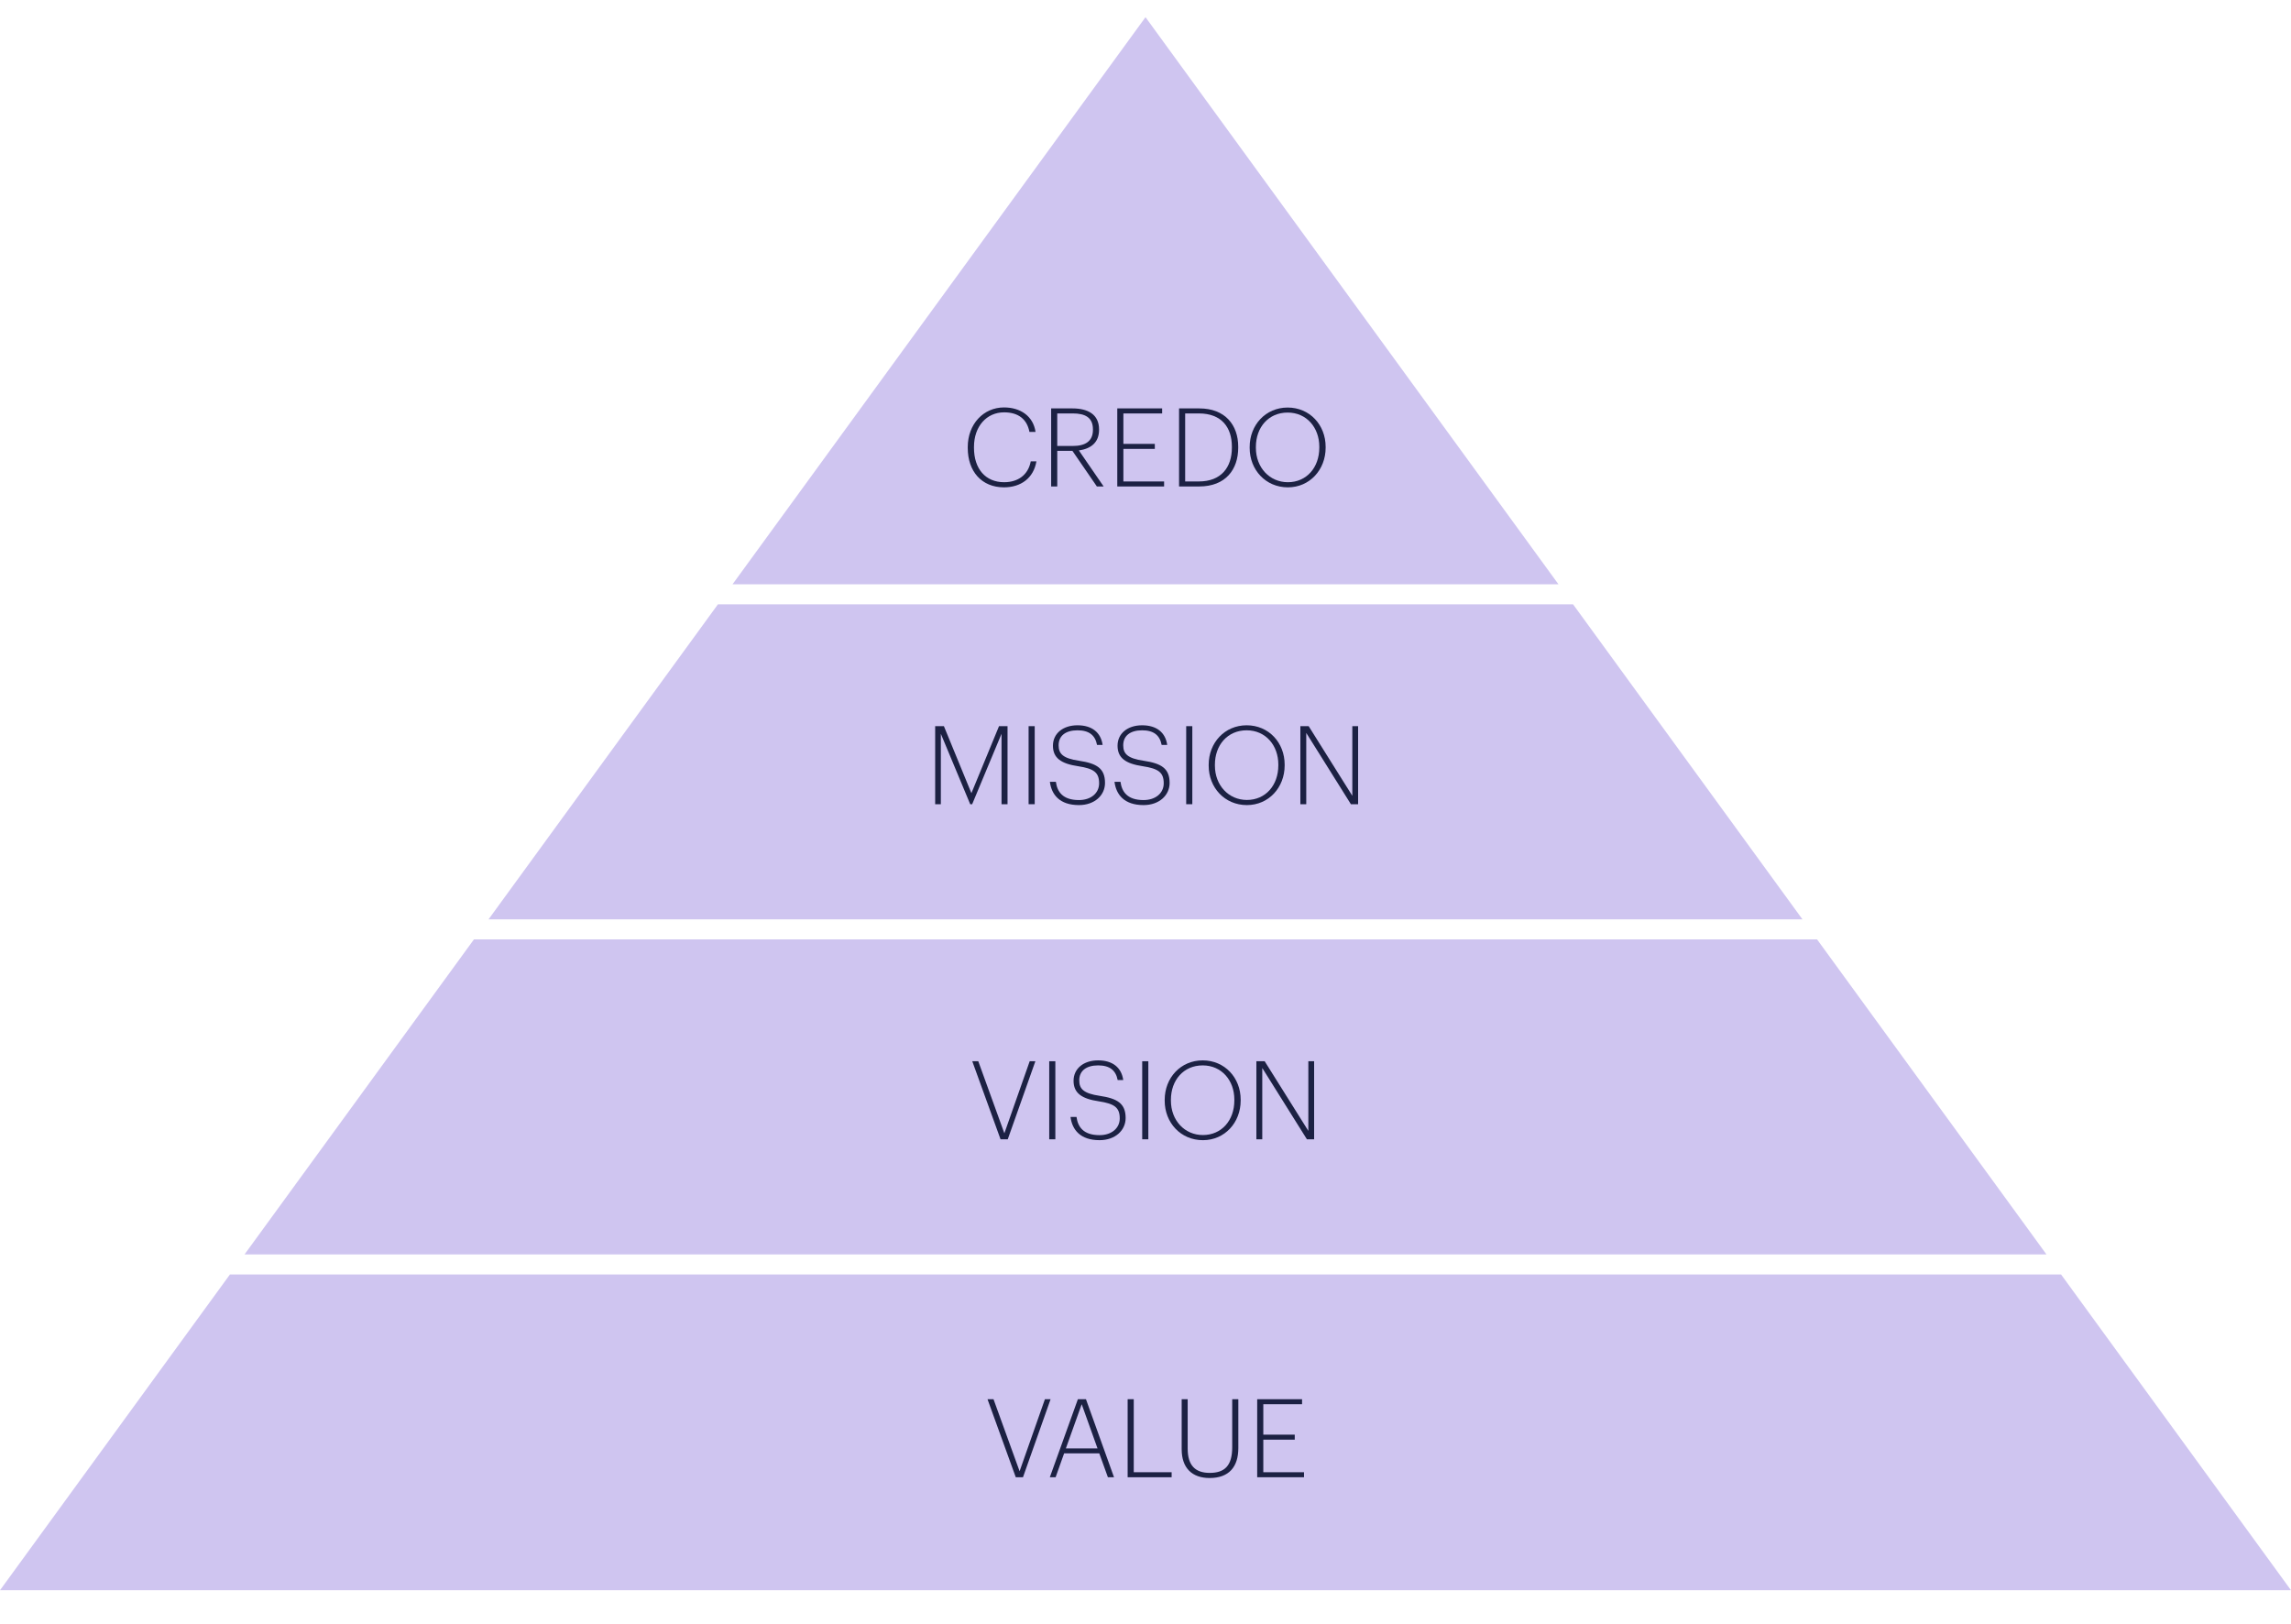 <svg xmlns="http://www.w3.org/2000/svg" id="Layer_1" data-name="Layer 1" viewBox="0 0 800 567"><defs><style>      .cls-1 {        fill: #1c2143;      }      .cls-1, .cls-2 {        stroke-width: 0px;      }      .cls-2 {        fill: #cfc5f0;      }    </style></defs><g><polygon class="cls-2" points="0 555.246 800 555.246 719.711 445 80.289 445 0 555.246"></polygon><polygon class="cls-2" points="549.296 211 250.704 211 170.595 321 629.405 321 549.296 211"></polygon><polygon class="cls-2" points="400 6 255.802 204 544.198 204 400 6"></polygon><polygon class="cls-2" points="634.503 328 165.497 328 85.387 438 714.613 438 634.503 328"></polygon></g><g><path class="cls-1" d="M337.932,156.4v-.305c0-8.043,5.527-13.836,12.655-13.836,5.641,0,10.177,2.935,11.016,8.538h-2.134c-.839-4.383-3.812-6.823-8.843-6.823-6.099,0-10.52,4.879-10.52,12.082v.305c0,7.356,4.04,12.007,10.52,12.007,4.917,0,8.424-2.592,9.3-7.28h1.982c-.991,5.87-5.451,9.071-11.321,9.071-7.776,0-12.655-5.527-12.655-13.76Z"></path><path class="cls-1" d="M367.049,142.602h7.471c5.298,0,9.262,2.059,9.262,7.318v.153c0,4.536-2.973,6.632-7.051,7.204l8.652,12.579h-2.363l-8.538-12.426h-5.298v12.426h-2.134v-27.253ZM374.634,155.714c4.383,0,7.014-1.677,7.014-5.641v-.153c0-4.193-2.783-5.565-7.014-5.565h-5.451v11.359h5.451Z"></path><path class="cls-1" d="M390.144,142.602h15.666v1.753h-13.532v10.635h10.978v1.753h-10.978v11.359h14.218v1.753h-16.352v-27.253Z"></path><path class="cls-1" d="M411.716,142.602h7.089c8.996,0,13.57,5.794,13.57,13.379v.343c0,7.547-4.346,13.531-13.646,13.531h-7.013v-27.253ZM418.652,168.102c7.738,0,11.512-4.879,11.512-11.816v-.305c0-6.708-3.545-11.626-11.55-11.626h-4.765v23.747h4.803Z"></path><path class="cls-1" d="M436.373,156.4v-.305c0-7.737,5.604-13.798,13.265-13.798,7.699,0,13.265,6.061,13.265,13.722v.305c0,7.699-5.565,13.836-13.188,13.836-7.776,0-13.341-6.137-13.341-13.76ZM460.691,156.286v-.305c0-6.632-4.383-11.93-11.054-11.93s-11.092,5.146-11.092,12.006v.305c0,6.937,4.841,12.007,11.168,12.007,6.518,0,10.977-5.108,10.977-12.083Z"></path></g><g><path class="cls-1" d="M326.555,253.547h3.049l9.605,23.404,9.643-23.404h2.973v27.253h-2.096v-24.585l-10.253,24.585h-.686l-10.253-24.585v24.585h-1.982v-27.253Z"></path><path class="cls-1" d="M359.179,253.547h2.135v27.253h-2.135v-27.253Z"></path><path class="cls-1" d="M366.61,272.986h2.096c.458,3.431,2.363,6.366,8.043,6.366,4.269,0,7.052-2.478,7.052-5.832,0-3.812-1.83-5.146-7.318-5.984-5.946-.876-8.805-2.858-8.805-7.166,0-4.231,3.469-7.127,8.576-7.127,5.07,0,8.157,2.516,8.767,6.861h-1.944c-.648-3.393-2.783-5.107-6.823-5.107-4.192,0-6.594,1.944-6.594,5.222,0,2.973,1.486,4.574,7.165,5.413,6.099.915,9.034,2.63,9.034,7.738,0,4.307-3.621,7.737-9.11,7.737-6.747,0-9.567-3.659-10.139-8.119Z"></path><path class="cls-1" d="M389.172,272.986h2.096c.458,3.431,2.363,6.366,8.043,6.366,4.269,0,7.052-2.478,7.052-5.832,0-3.812-1.83-5.146-7.319-5.984-5.946-.876-8.805-2.858-8.805-7.166,0-4.231,3.469-7.127,8.576-7.127,5.07,0,8.157,2.516,8.768,6.861h-1.944c-.647-3.393-2.782-5.107-6.823-5.107-4.192,0-6.594,1.944-6.594,5.222,0,2.973,1.486,4.574,7.165,5.413,6.099.915,9.034,2.63,9.034,7.738,0,4.307-3.621,7.737-9.11,7.737-6.747,0-9.567-3.659-10.139-8.119Z"></path><path class="cls-1" d="M414.212,253.547h2.135v27.253h-2.135v-27.253Z"></path><path class="cls-1" d="M422.062,267.345v-.305c0-7.737,5.603-13.798,13.265-13.798,7.699,0,13.264,6.061,13.264,13.722v.305c0,7.699-5.564,13.836-13.188,13.836-7.776,0-13.341-6.137-13.341-13.76ZM446.381,267.231v-.305c0-6.632-4.384-11.93-11.054-11.93s-11.092,5.146-11.092,12.006v.305c0,6.937,4.841,12.007,11.168,12.007,6.518,0,10.977-5.108,10.977-12.083Z"></path><path class="cls-1" d="M454.076,253.547h2.897l15.247,24.318v-24.318h2.019v27.253h-2.516l-15.589-24.89v24.89h-2.059v-27.253Z"></path></g><g><path class="cls-1" d="M339.513,370.547h2.096l9.11,25.157,8.843-25.157h1.982l-9.644,27.254h-2.516l-9.872-27.254Z"></path><path class="cls-1" d="M366.382,370.547h2.135v27.254h-2.135v-27.254Z"></path><path class="cls-1" d="M373.813,389.986h2.096c.458,3.431,2.363,6.365,8.043,6.365,4.269,0,7.052-2.477,7.052-5.832,0-3.811-1.83-5.144-7.318-5.984-5.946-.876-8.805-2.857-8.805-7.166,0-4.231,3.469-7.127,8.576-7.127,5.07,0,8.157,2.516,8.767,6.861h-1.944c-.648-3.393-2.783-5.108-6.823-5.108-4.192,0-6.594,1.944-6.594,5.221,0,2.974,1.486,4.574,7.165,5.413,6.099.915,9.034,2.63,9.034,7.737,0,4.308-3.621,7.738-9.11,7.738-6.747,0-9.567-3.66-10.139-8.119Z"></path><path class="cls-1" d="M398.853,370.547h2.135v27.254h-2.135v-27.254Z"></path><path class="cls-1" d="M406.703,384.346v-.306c0-7.737,5.604-13.798,13.265-13.798,7.7,0,13.265,6.061,13.265,13.722v.306c0,7.699-5.564,13.836-13.188,13.836-7.775,0-13.341-6.137-13.341-13.76ZM431.022,384.231v-.305c0-6.633-4.383-11.93-11.054-11.93s-11.092,5.145-11.092,12.006v.305c0,6.938,4.841,12.008,11.168,12.008,6.519,0,10.977-5.108,10.977-12.084Z"></path><path class="cls-1" d="M438.718,370.547h2.897l15.247,24.318v-24.318h2.019v27.254h-2.516l-15.59-24.891v24.891h-2.058v-27.254Z"></path></g><g><path class="cls-1" d="M344.83,488.547h2.096l9.11,25.157,8.843-25.157h1.982l-9.644,27.253h-2.516l-9.872-27.253Z"></path><path class="cls-1" d="M376.387,488.547h2.821l9.796,27.253h-2.135l-3.011-8.348h-12.273l-2.973,8.348h-2.02l9.796-27.253ZM372.194,505.737h11.054l-5.527-15.438-5.527,15.438Z"></path><path class="cls-1" d="M393.765,488.547h2.134v25.5h13.227v1.753h-15.361v-27.253Z"></path><path class="cls-1" d="M412.631,506.042v-17.495h2.097v17.267c0,5.832,2.63,8.462,7.699,8.462,5.222,0,7.852-2.516,7.852-8.957v-16.771h2.135v17.076c0,6.518-3.24,10.443-10.024,10.443-6.137,0-9.758-3.506-9.758-10.024Z"></path><path class="cls-1" d="M439.004,488.547h15.666v1.753h-13.532v10.635h10.979v1.753h-10.979v11.359h14.218v1.753h-16.352v-27.253Z"></path></g></svg>
